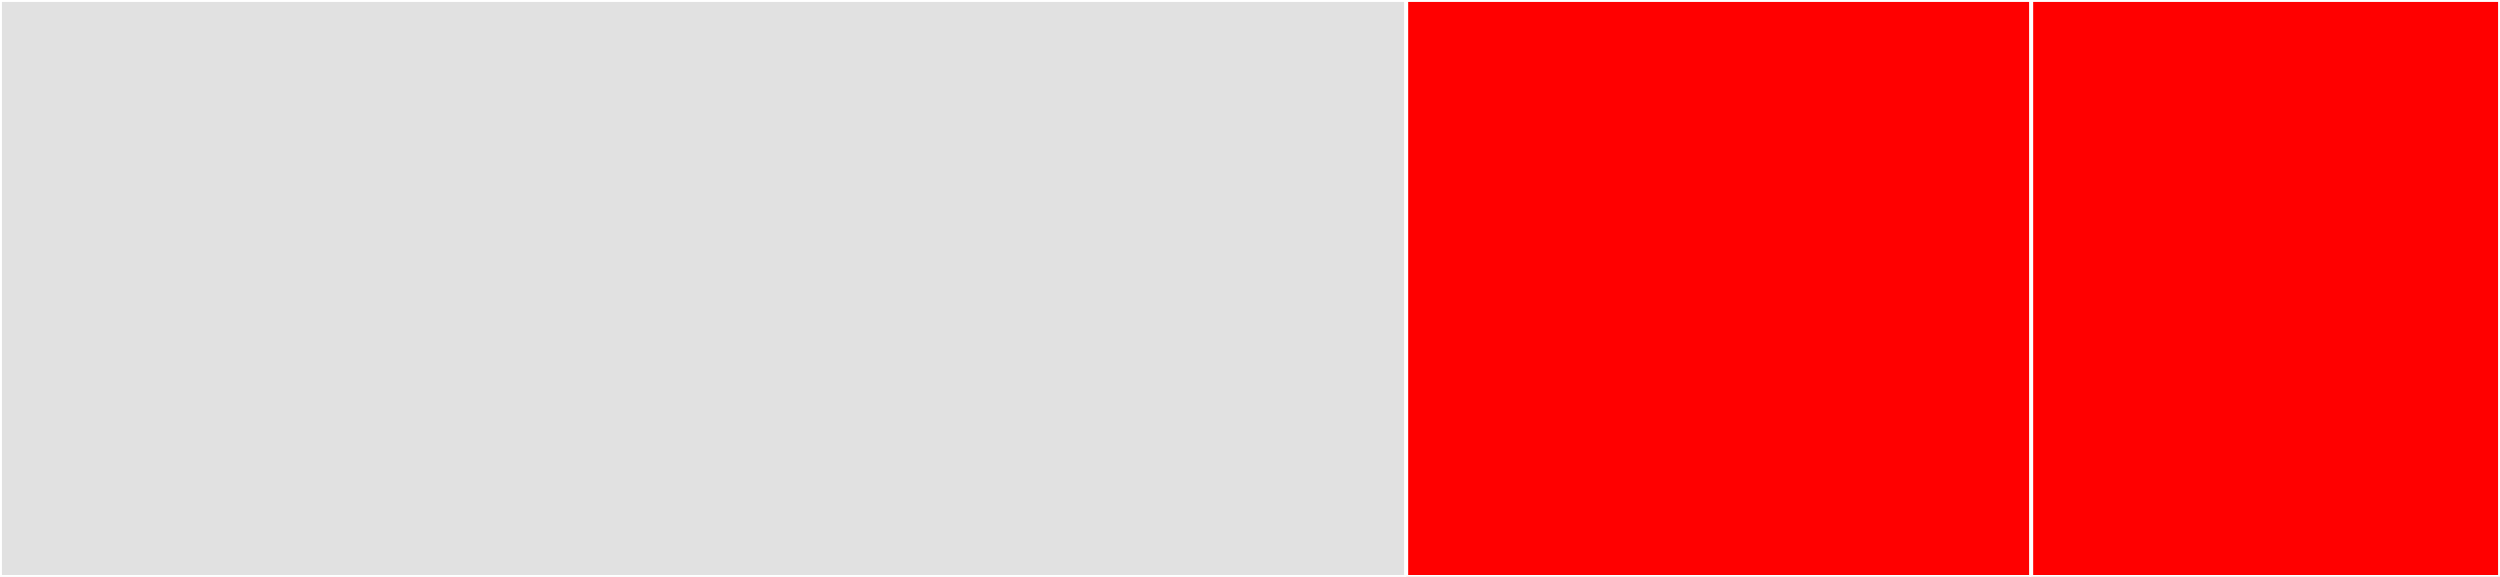 <svg baseProfile="full" width="650" height="150" viewBox="0 0 650 150" version="1.1"
xmlns="http://www.w3.org/2000/svg" xmlns:ev="http://www.w3.org/2001/xml-events"
xmlns:xlink="http://www.w3.org/1999/xlink">

<rect x="0" y="0" width="650" height="150" fill="#333333" stroke="none"/>

<style>rect.s{mask:url(#mask);}</style>
<defs>
  <pattern id="white" width="4" height="4" patternUnits="userSpaceOnUse" patternTransform="rotate(45)">
    <rect width="2" height="2" transform="translate(0,0)" fill="white"></rect>
  </pattern>
  <mask id="mask">
    <rect x="0" y="0" width="100%" height="100%" fill="url(#white)"></rect>
  </mask>
</defs>

<rect x="0" y="0" width="365.625" height="150.0" fill="#e1e1e1" stroke="white" stroke-width="1" class=" tooltipped" data-content="CollapsibleTableSectionViewControllerTests/CollapsibleTableSectionViewControllerTests.swift"><title>CollapsibleTableSectionViewControllerTests/CollapsibleTableSectionViewControllerTests.swift</title></rect>
<rect x="365.625" y="0" width="162.5" height="150.0" fill="red" stroke="white" stroke-width="1" class=" tooltipped" data-content="CollapsibleTableSectionViewController/CollapsibleTableSectionViewController.swift"><title>CollapsibleTableSectionViewController/CollapsibleTableSectionViewController.swift</title></rect>
<rect x="528.125" y="0" width="121.875" height="150.0" fill="red" stroke="white" stroke-width="1" class=" tooltipped" data-content="CollapsibleTableSectionViewController/CollapsibleTableViewHeader.swift"><title>CollapsibleTableSectionViewController/CollapsibleTableViewHeader.swift</title></rect>
</svg>